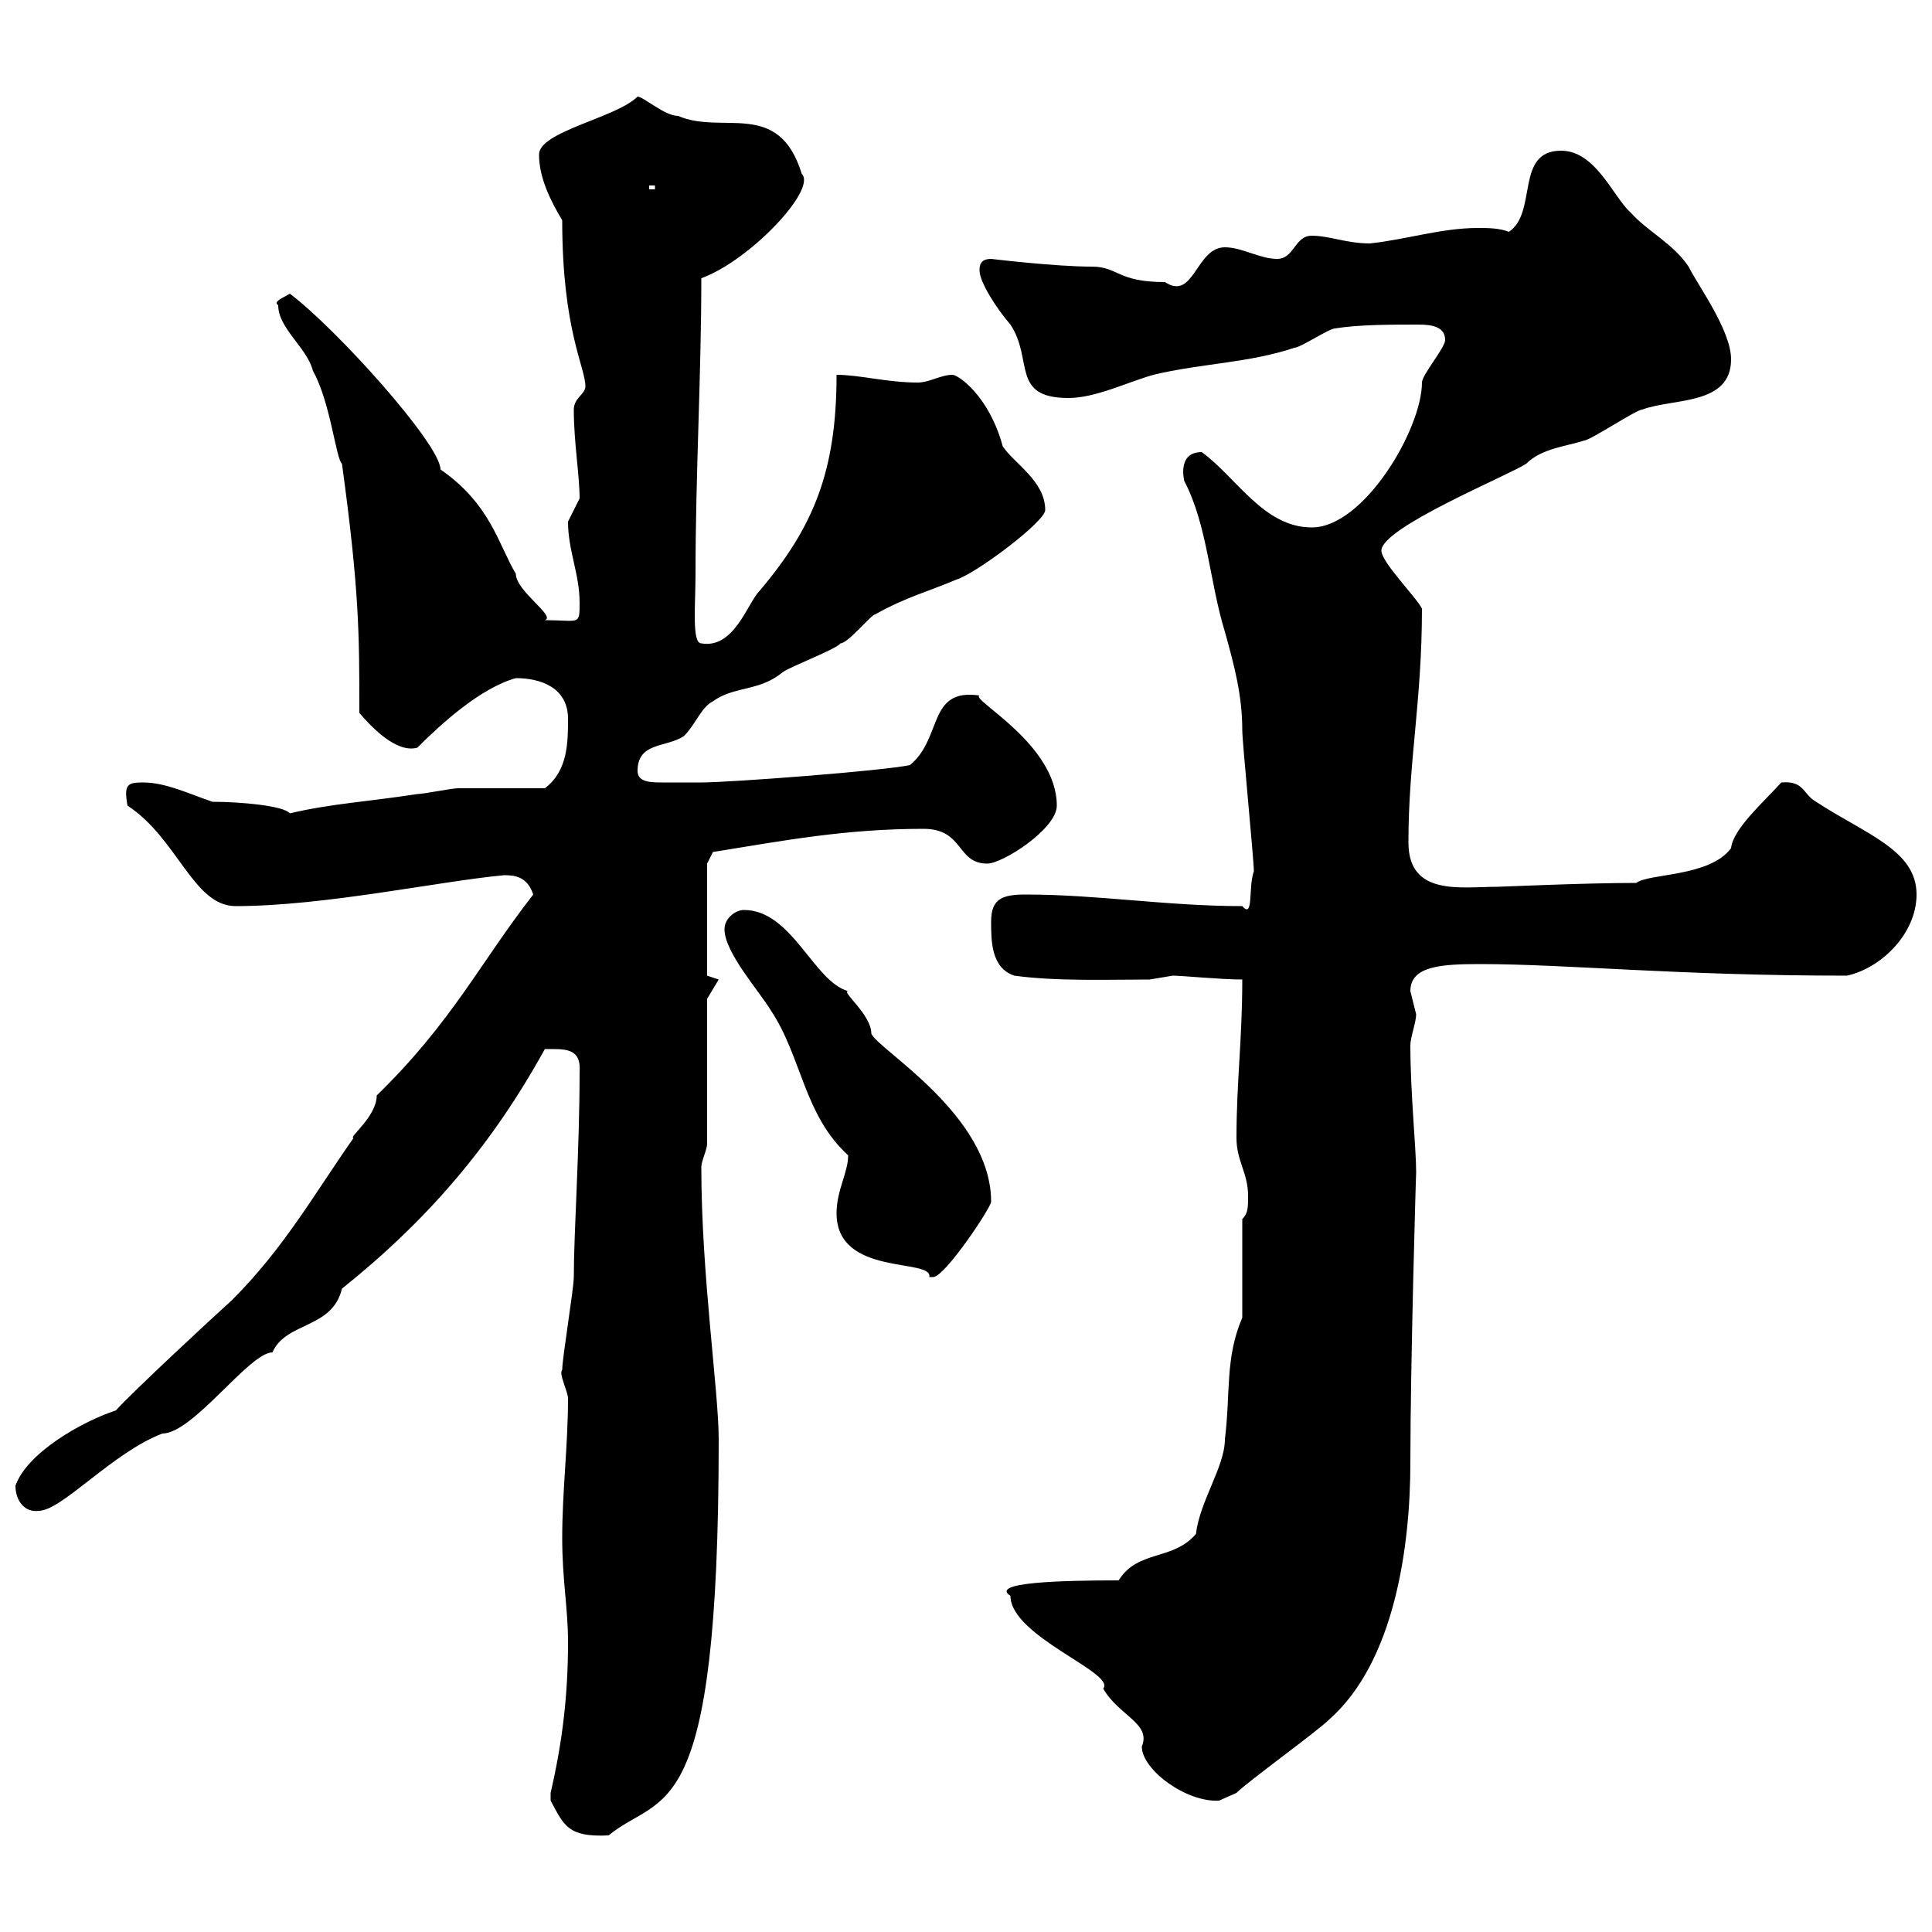 <svg xmlns="http://www.w3.org/2000/svg" xmlns:xlink="http://www.w3.org/1999/xlink" width="300" height="300"><path d="M85.50 279.60C87.60 283.50 88.20 285.30 94.50 285C102.90 278.10 111.60 284.40 111.60 223.50C111.60 216 108.90 198 108.90 181.20C108.90 180.30 109.80 178.50 109.80 177.60L109.80 155.10L111.60 152.10L109.80 151.50L109.80 134.10L110.70 132.30C121.80 130.50 131.40 128.70 143.40 128.70C149.70 128.70 148.50 134.10 153.30 134.10C155.70 134.10 164.10 128.70 164.10 125.10C164.10 115.50 150.60 108.60 152.10 108C144 106.80 146.40 114.60 141.30 118.80C137.10 119.70 113.40 121.50 108.90 121.50C107.40 121.50 105.30 121.50 102.90 121.50C101.10 121.50 99 121.50 99 119.70C99 115.20 103.50 116.10 106.20 114.30C108 112.50 108.90 109.80 110.70 108.90C114 106.50 117.90 107.40 121.50 104.40C122.70 103.50 129.90 100.80 130.50 99.90C131.70 99.90 135.30 95.40 135.90 95.40C140.70 92.70 144.30 91.80 148.50 90C151.50 89.10 162.30 81 162.30 79.20C162.30 74.70 157.50 72 155.70 69.30C153.60 61.50 148.80 58.20 147.90 58.20C146.10 58.20 144.30 59.40 142.50 59.40C137.70 59.40 133.50 58.20 129.90 58.20C129.90 73.20 126.30 81.90 117.90 91.80C116.10 93.60 114 100.80 108.90 99.90C107.40 99.90 108 93.90 108 89.10C108 73.80 108.90 58.20 108.90 43.20C116.40 40.50 126.90 29.40 124.50 27C120.90 15.30 112.20 21 105.30 18C103.20 18 99.90 15 99 15C95.70 18.30 83.70 20.40 83.70 24C83.70 27.60 85.50 31.20 87.30 34.20C87.30 51.30 90.90 57 90.90 60C90.90 61.20 89.10 61.80 89.10 63.60C89.10 68.70 90 73.80 90 77.40C90 77.40 88.20 81 88.20 81C88.20 85.50 90 89.10 90 93.60C90 97.20 90 96.30 84.60 96.30C86.40 95.70 80.10 91.80 80.10 89.10C77.40 84.60 76.20 78.30 68.40 72.90C68.40 69 52.20 51 45 45.60C44.10 46.20 42.30 46.80 43.20 47.40C43.20 51 47.70 54 48.60 57.60C51.30 62.40 52.20 71.40 53.10 72C55.80 91.80 55.80 98.40 55.80 110.70C57.60 112.80 61.50 117 64.80 116.10C68.70 112.20 74.70 106.80 80.10 105.30C84 105.30 88.20 106.80 88.20 111.60C88.20 115.20 88.20 119.70 84.60 122.40C82.80 122.40 72.90 122.40 71.10 122.40C70.20 122.40 65.70 123.30 64.80 123.30C57 124.50 51.30 124.80 45 126.30C44.10 125.10 37.20 124.50 33 124.50C29.40 123.30 25.80 121.50 22.20 121.50C19.80 121.50 19.20 121.80 19.80 125.10C27.60 130.20 30 140.70 36.60 140.70C50.40 140.70 68.40 136.80 78.30 135.90C80.10 135.90 81.90 136.20 82.80 138.90C74.40 149.70 70.20 158.70 58.50 170.10C58.50 173.40 54 176.70 54.90 176.70C48.60 185.70 44.10 193.80 36 201.90C33 204.60 20.40 216.30 18 219C12.60 220.80 4.20 225.60 2.40 230.70C2.40 233.10 3.90 234.90 6 234.60C9.60 234.60 17.40 225.60 25.20 222.60C30 222.60 38.70 210 42.30 210C44.40 205.20 51.60 206.40 53.10 200.10C66.60 189.30 76.50 177.60 84.60 162.90C87.60 162.90 90.30 162.60 90 166.50C90 178.50 89.10 191.40 89.10 198.30C89.10 200.10 87.30 210.90 87.30 212.70C86.70 213.30 88.20 216 88.20 217.20C88.20 224.40 87.30 231.60 87.30 238.80C87.30 245.40 88.20 249.60 88.20 255C88.20 263.40 87.30 270.60 85.50 278.40C85.50 278.40 85.50 278.40 85.50 279.60ZM156.90 247.80C156.90 254.10 173.40 259.80 171.30 262.20C173.70 266.40 178.80 267.60 177.30 271.20C177.30 274.80 184.20 279.90 189.30 279.60C189.30 279.60 192 278.40 192 278.40C193.80 276.60 204.60 268.80 206.40 267C216.60 258 219 240 219 227.10C219 211.80 219.90 181.20 219.90 182.10C219.90 178.20 219 169.80 219 162.30C219 161.10 219.90 158.70 219.90 157.50C219.90 157.50 219 153.90 219 153.90C219 150 223.80 149.70 229.80 149.70C243.30 149.70 260.40 151.50 286.80 151.50C292.20 150.30 297.60 144.90 297.60 138.90C297.60 132 289.80 129.60 282 124.50C279.90 123.30 280.20 121.20 276.60 121.50C273.90 124.50 269.10 128.70 268.80 131.70C265.50 136.20 255.90 135.60 254.10 137.10C246 137.10 233.10 137.70 232.50 137.70C226.80 137.70 218.70 139.20 218.70 130.80C218.70 118.20 220.80 108.90 220.80 94.50C219.90 92.70 214.50 87.30 214.50 85.50C214.50 81.90 234.30 73.80 237 72C239.40 69.60 243.30 69.30 246 68.40C246.90 68.40 254.10 63.60 255 63.60C259.80 61.80 268.80 63 268.80 55.80C268.80 51.30 263.70 44.40 262.20 41.40C259.80 37.80 255.90 36 253.20 33C250.50 30.60 247.80 23.40 242.40 23.40C235.20 23.40 238.80 33 234.30 36C232.80 35.40 231 35.40 229.50 35.40C223.80 35.40 218.40 37.20 212.70 37.80C209.10 37.80 206.40 36.60 203.70 36.60C201 36.60 201 40.20 198.30 40.20C195.60 40.20 192.90 38.40 190.20 38.40C185.70 38.40 185.40 46.80 180.90 43.80C173.40 43.80 173.70 41.40 169.50 41.40C163.80 41.40 153.90 40.20 153.90 40.20C152.10 40.20 152.10 41.40 152.10 42C152.10 43.80 154.80 48 156.90 50.40C160.50 55.80 156.90 61.80 165.90 61.80C170.10 61.80 174.90 59.40 179.10 58.20C186.60 56.40 193.80 56.40 201 54C201.90 54 206.40 51 207.30 51C210.90 50.40 216 50.40 220.20 50.40C222.30 50.40 224.40 50.70 224.40 52.80C224.40 54 220.80 58.20 220.80 59.40C220.80 66.60 211.80 81.90 203.70 81.90C196.20 81.90 192 74.10 186.60 70.20C182.70 70.20 183.90 74.70 183.90 74.70C187.50 81.60 187.80 90.30 190.20 98.10C191.70 103.50 192.90 108 192.90 113.40C192.90 115.20 194.70 133.50 194.70 135.30C193.80 137.70 194.70 142.80 192.90 140.70C181.20 140.70 170.40 138.90 159.30 138.90C155.70 138.90 153.90 139.50 153.90 143.10C153.90 146.10 153.90 150.30 157.50 151.50C164.10 152.40 171.90 152.10 178.50 152.10C178.50 152.10 182.10 151.50 182.10 151.50C183.60 151.50 189.60 152.10 192.90 152.10C192.90 161.40 192 168 192 176.70C192 180.30 193.80 182.10 193.80 185.70C193.80 187.50 193.80 188.40 192.90 189.30L192.90 204.60C190.20 210.90 191.10 216.30 190.20 223.50C190.20 227.70 186.30 233.10 185.70 238.20C182.10 242.40 176.70 240.60 173.70 245.40C164.70 245.40 153.60 245.70 156.90 247.80ZM129.90 188.40C129.90 198.30 144.90 195.30 144.30 198.30C144.30 198.30 144.90 198.30 144.90 198.30C146.70 198.30 153.90 187.50 153.90 186.60C153.90 173.10 136.20 162.90 135.30 160.50C135.30 157.50 130.50 153.90 131.70 153.90C126.30 152.40 123 141.30 115.50 141.30C114.30 141.30 112.50 142.50 112.50 144.30C112.50 147.90 117.90 153.90 119.70 156.90C124.50 164.10 124.80 173.10 131.70 179.40C131.70 182.10 129.90 184.80 129.90 188.40ZM100.80 28.80L101.70 28.80L101.70 29.40L100.80 29.40Z"/></svg>